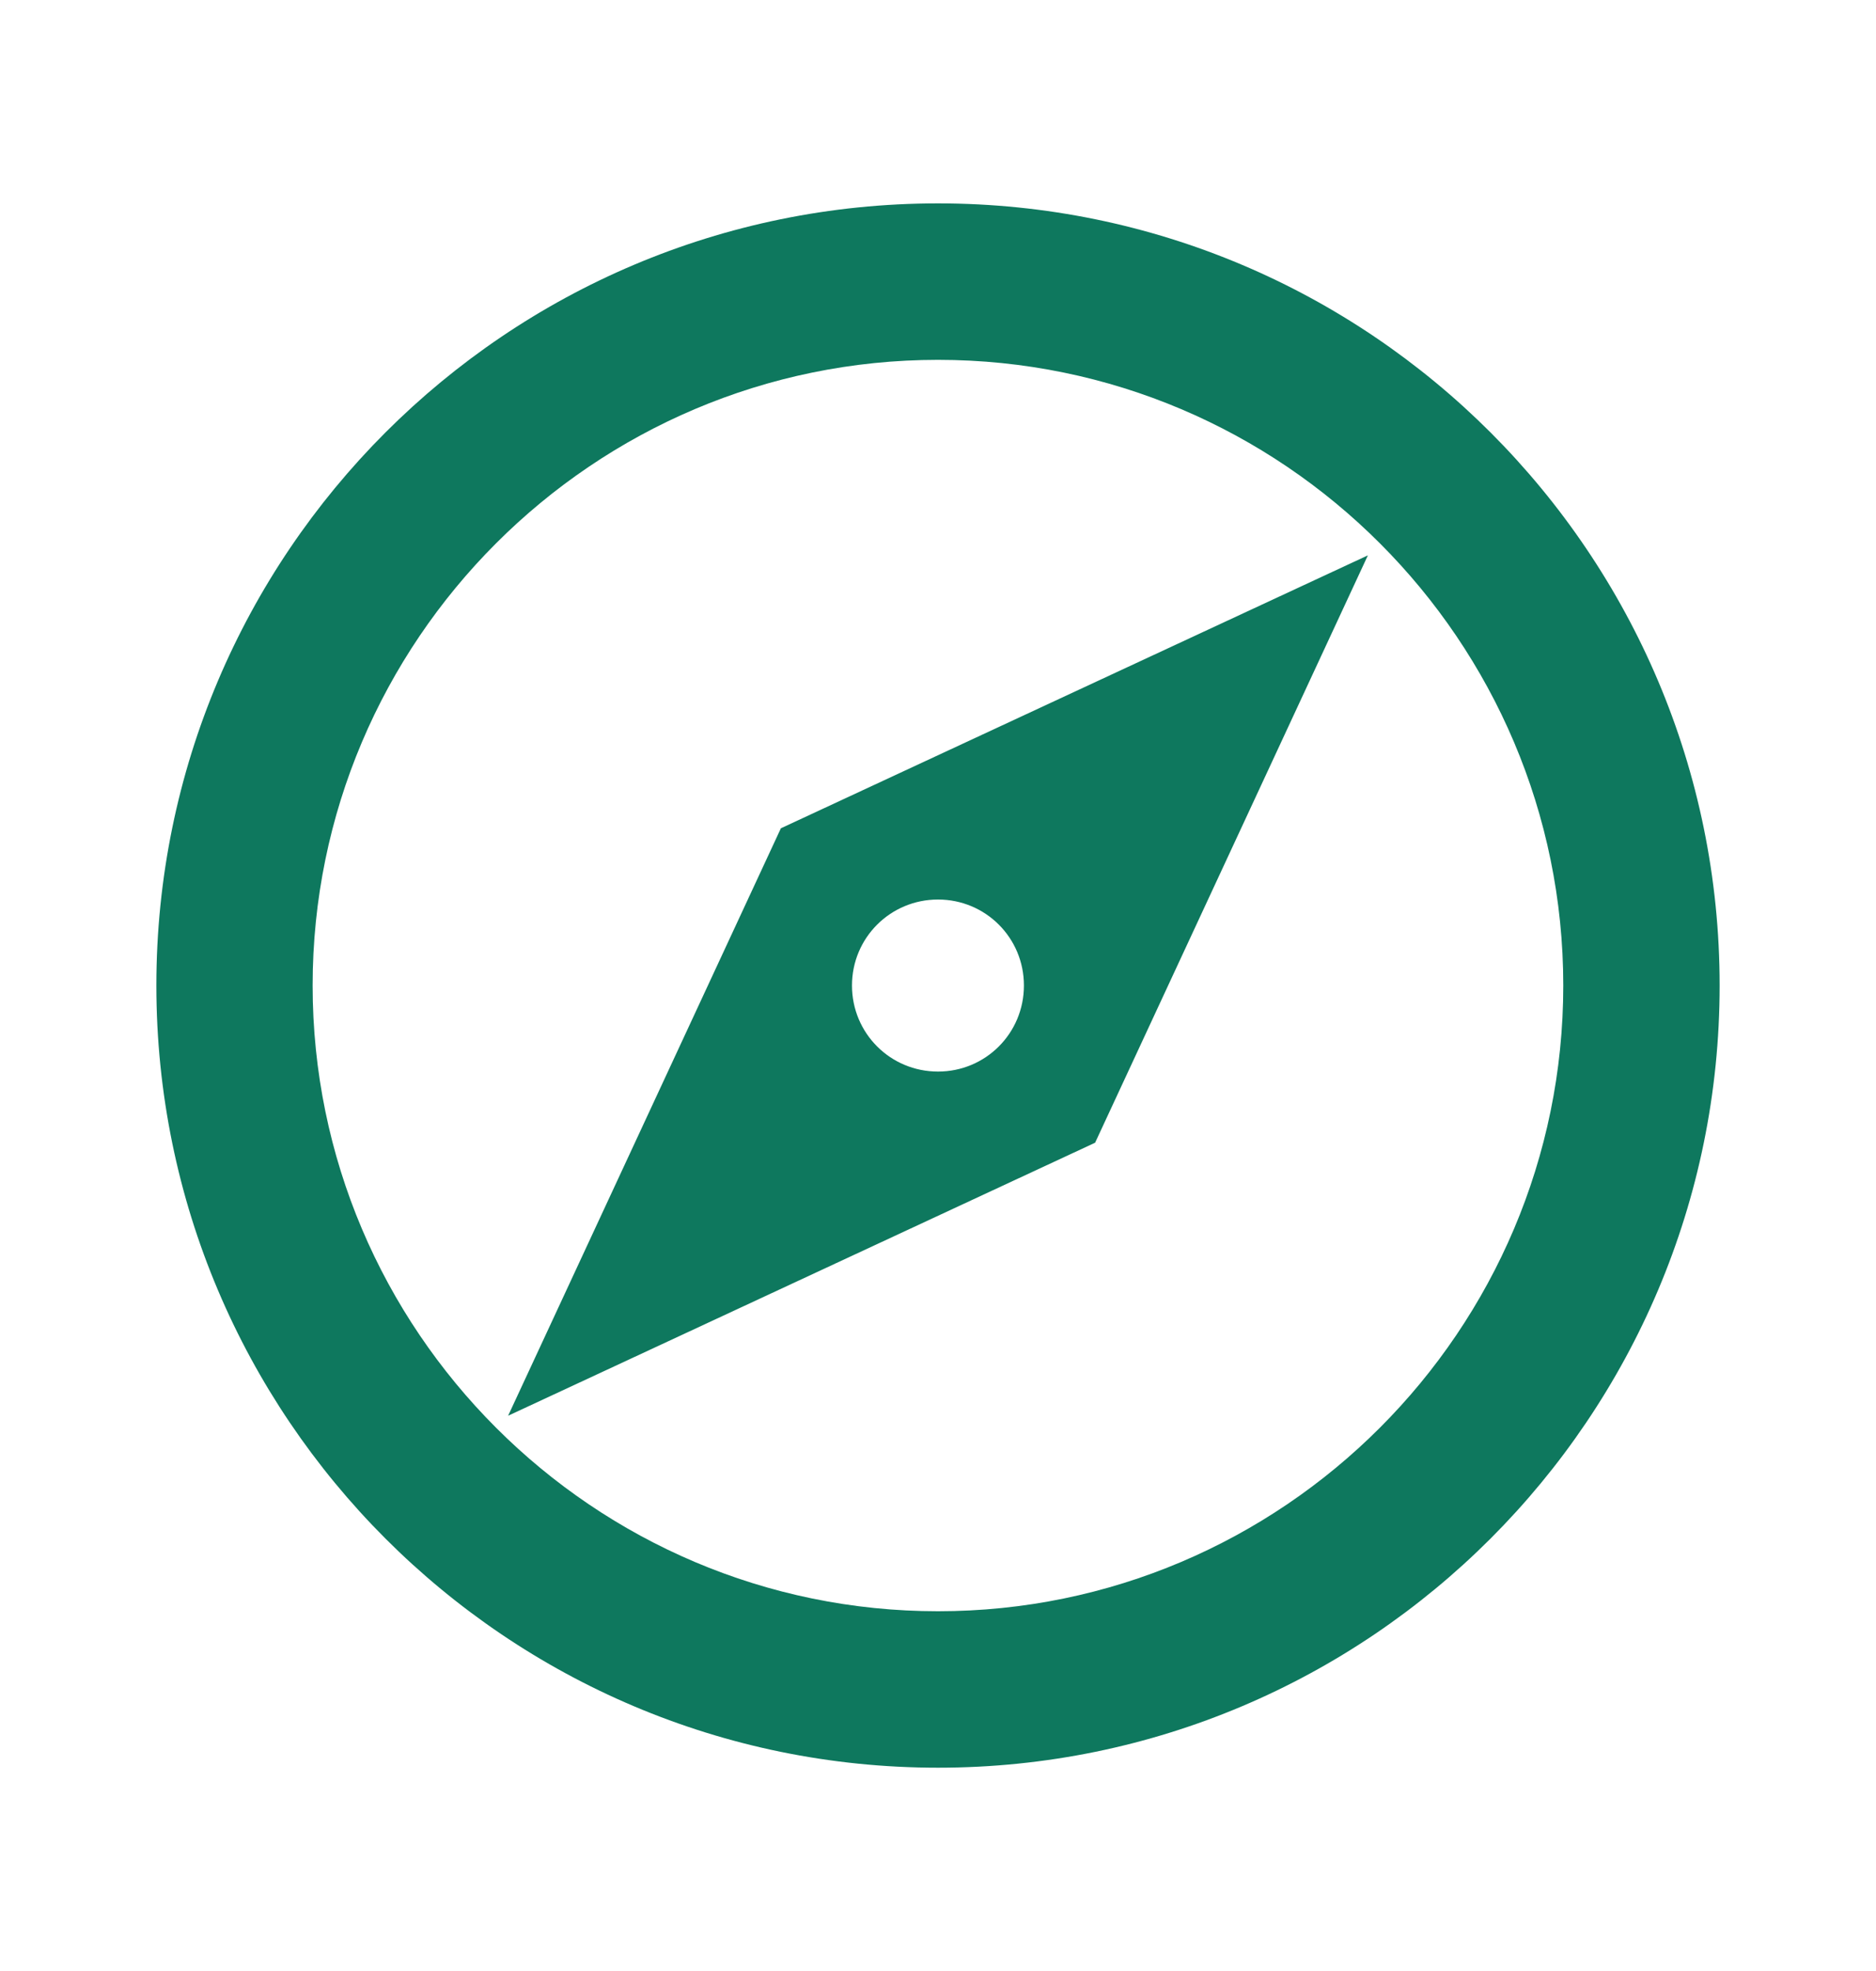 <svg width="20" height="21" viewBox="0 0 20 21" fill="none" xmlns="http://www.w3.org/2000/svg">
<path d="M10 2.167C5.4 2.167 1.667 5.9 1.667 10.5C1.667 15.1 5.4 18.834 10 18.834C14.6 18.834 18.333 15.1 18.333 10.5C18.333 5.9 14.6 2.167 10 2.167ZM10 17.167C6.325 17.167 3.333 14.175 3.333 10.5C3.333 6.825 6.325 3.834 10 3.834C13.675 3.834 16.666 6.825 16.666 10.5C16.666 14.175 13.675 17.167 10 17.167ZM5.417 15.084L11.675 12.175L14.583 5.917L8.325 8.825L5.417 15.084ZM10 9.584C10.508 9.584 10.916 9.992 10.916 10.5C10.916 11.009 10.508 11.417 10 11.417C9.492 11.417 9.083 11.009 9.083 10.5C9.083 9.992 9.492 9.584 10 9.584Z" fill="#0E785E"/>
</svg>
